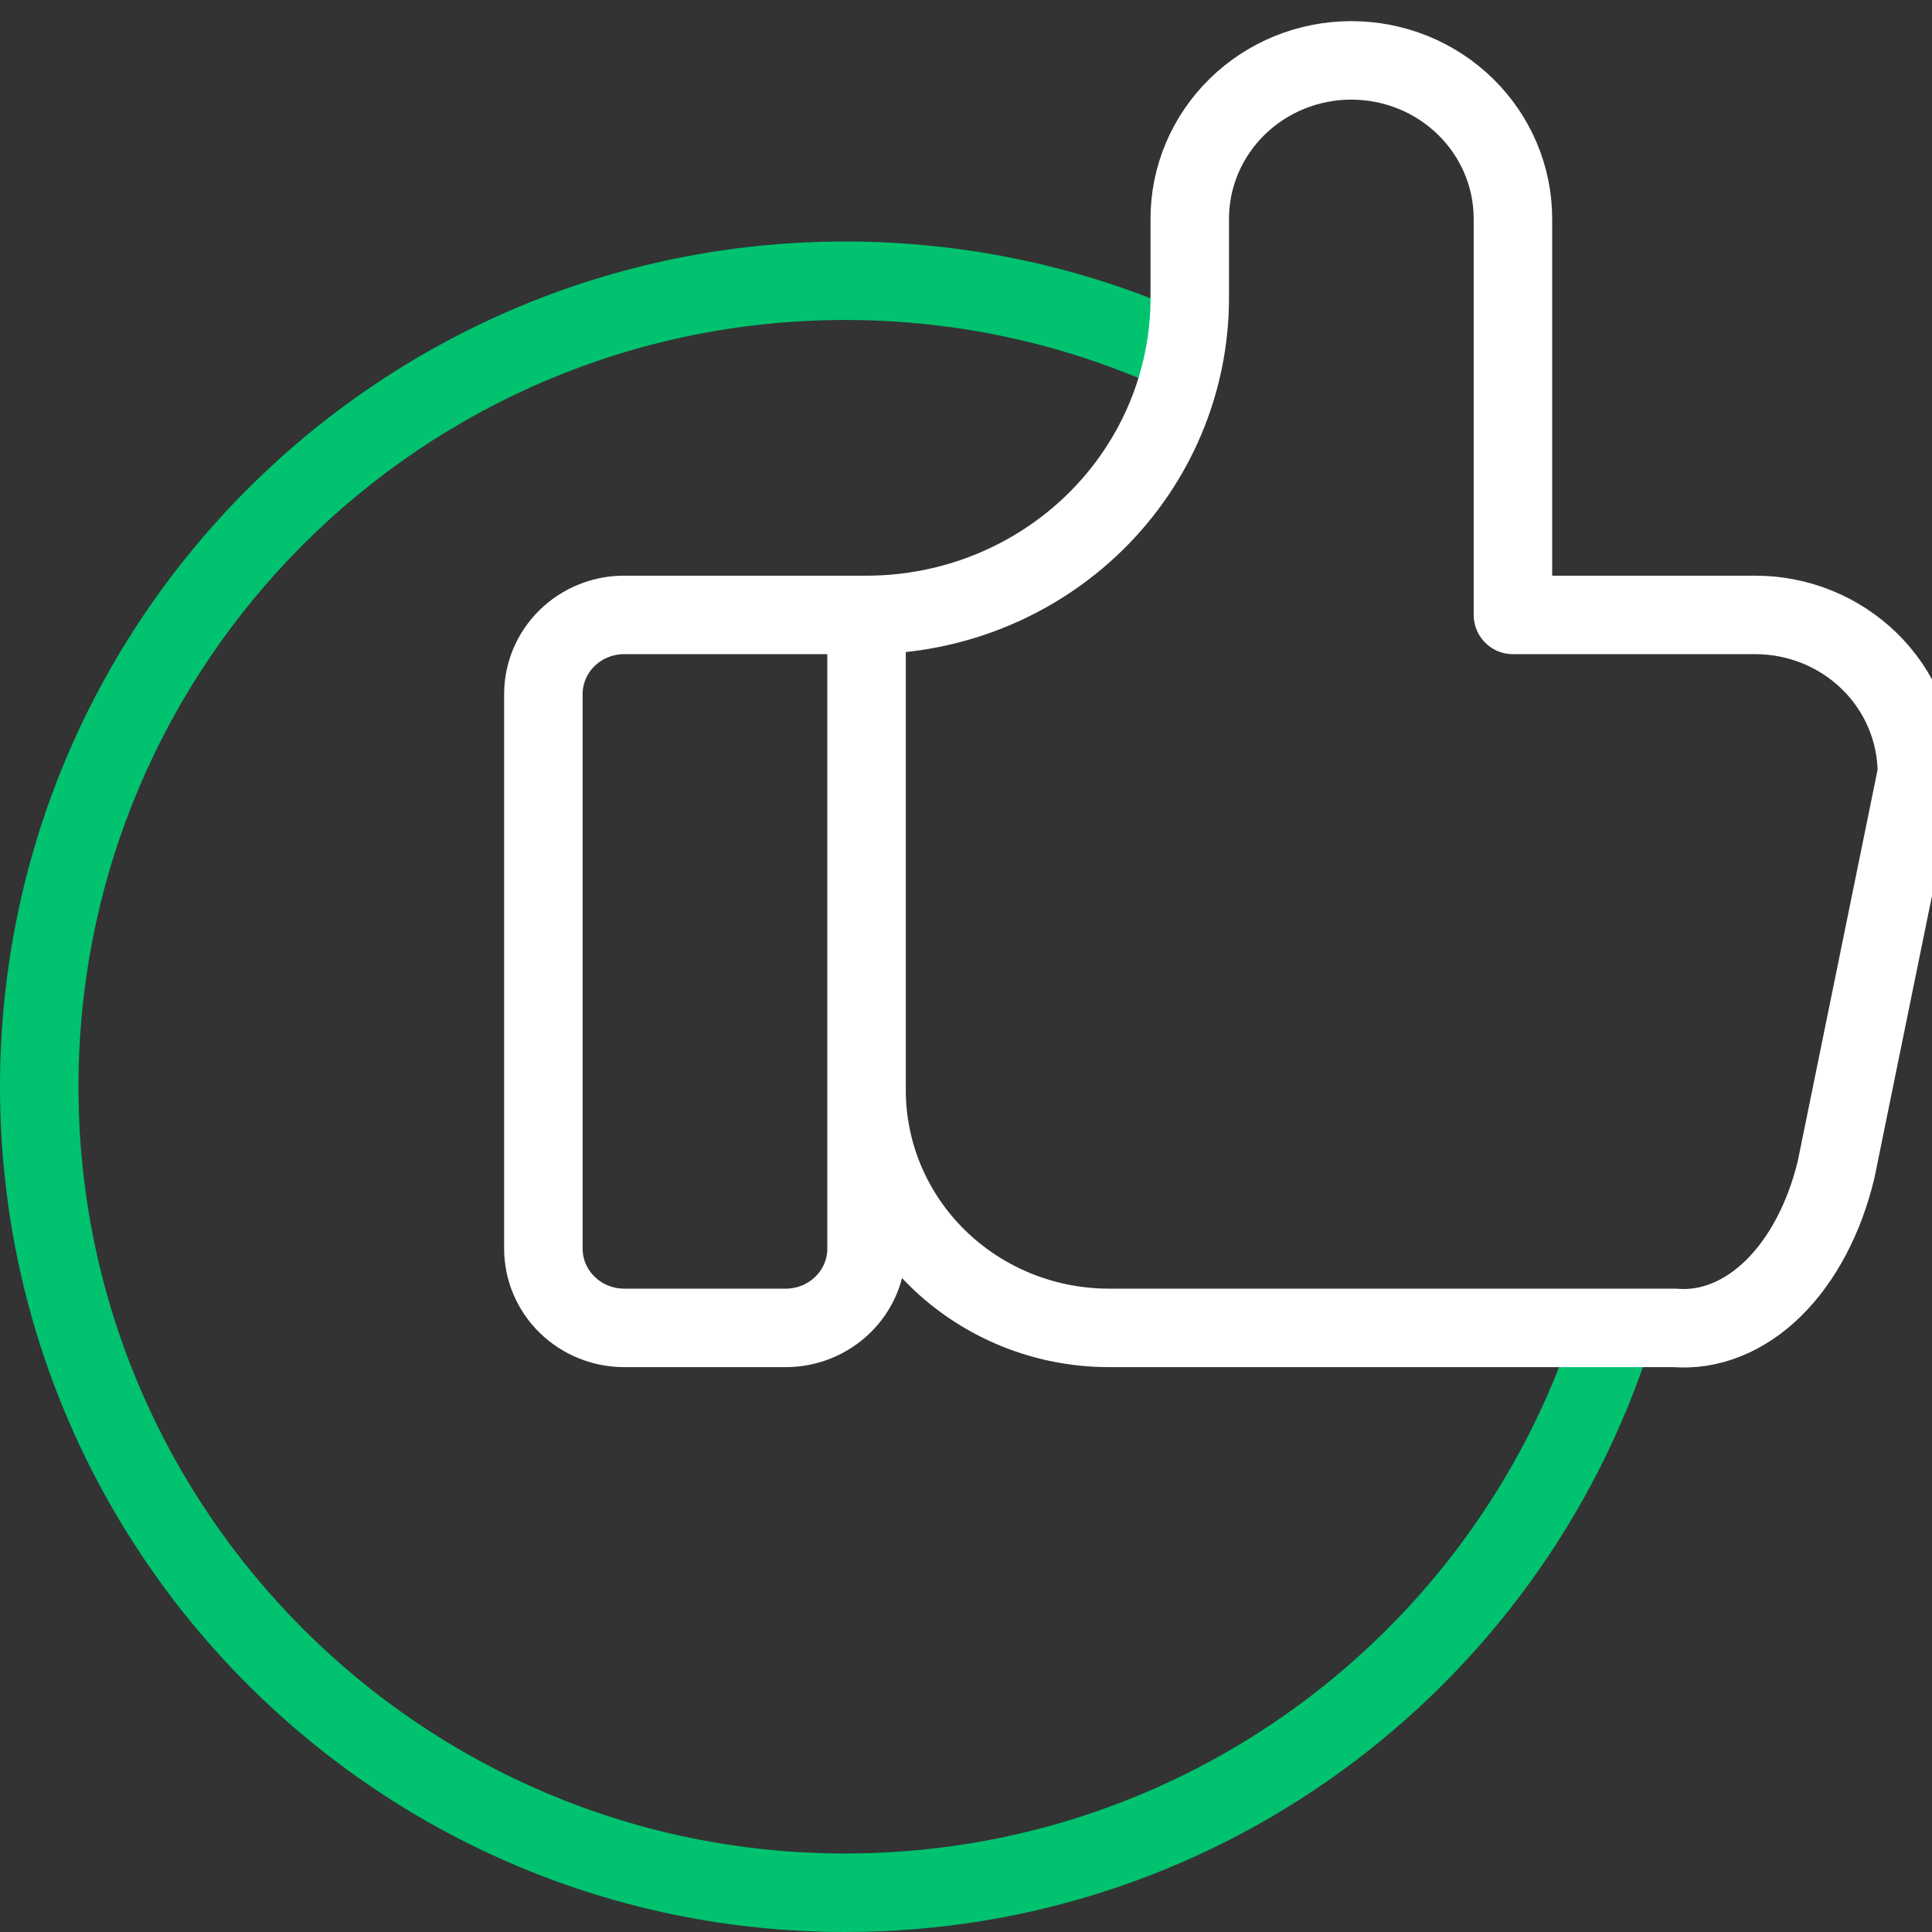 <svg width="32" height="32" viewBox="0 0 32 32" fill="none" xmlns="http://www.w3.org/2000/svg">
<rect x="0" y="0" width="32" height="32" fill="#333333" stroke="none"/>
<g clip-path="url(#clip0)">
<path fill-rule="evenodd" clip-rule="evenodd" d="M14 30.7C19.619 30.7 24.385 27.051 26.059 21.994H27.422C25.703 27.78 20.344 32 14 32C6.268 32 0 25.732 0 18C0 10.268 6.268 4 14 4C16.029 4 17.958 4.432 19.699 5.208C19.675 5.66 19.592 6.103 19.454 6.527C17.802 5.74 15.952 5.3 14 5.3C6.986 5.3 1.3 10.986 1.3 18C1.3 25.014 6.986 30.7 14 30.7Z" fill="#00C26F"/>
<path d="M14.353 10.185V20.682C14.353 21.03 14.212 21.363 13.961 21.609C13.71 21.855 13.37 21.994 13.015 21.994H10.338C9.983 21.994 9.643 21.855 9.392 21.609C9.141 21.363 9 21.03 9 20.682V11.497C9 11.149 9.141 10.815 9.392 10.569C9.643 10.323 9.983 10.185 10.338 10.185H14.353ZM14.353 10.185C15.773 10.185 17.134 9.632 18.138 8.648C19.142 7.663 19.706 6.328 19.706 4.936V3.624C19.706 2.928 19.988 2.261 20.49 1.769C20.992 1.276 21.672 1 22.382 1C23.092 1 23.773 1.276 24.275 1.769C24.777 2.261 25.059 2.928 25.059 3.624V10.185H29.073C29.783 10.185 30.464 10.461 30.966 10.953C31.468 11.445 31.75 12.113 31.75 12.809L30.412 19.369C30.219 20.174 29.854 20.866 29.372 21.339C28.889 21.812 28.314 22.042 27.735 21.994H18.368C17.303 21.994 16.282 21.579 15.529 20.841C14.776 20.103 14.353 19.101 14.353 18.057" stroke="white" stroke-width="1.3" stroke-linecap="round" stroke-linejoin="round"/>
</g>
<defs>
<clipPath id="clip0">
<rect width="32" height="32" fill="white"/>
</clipPath>
</defs>
</svg>
